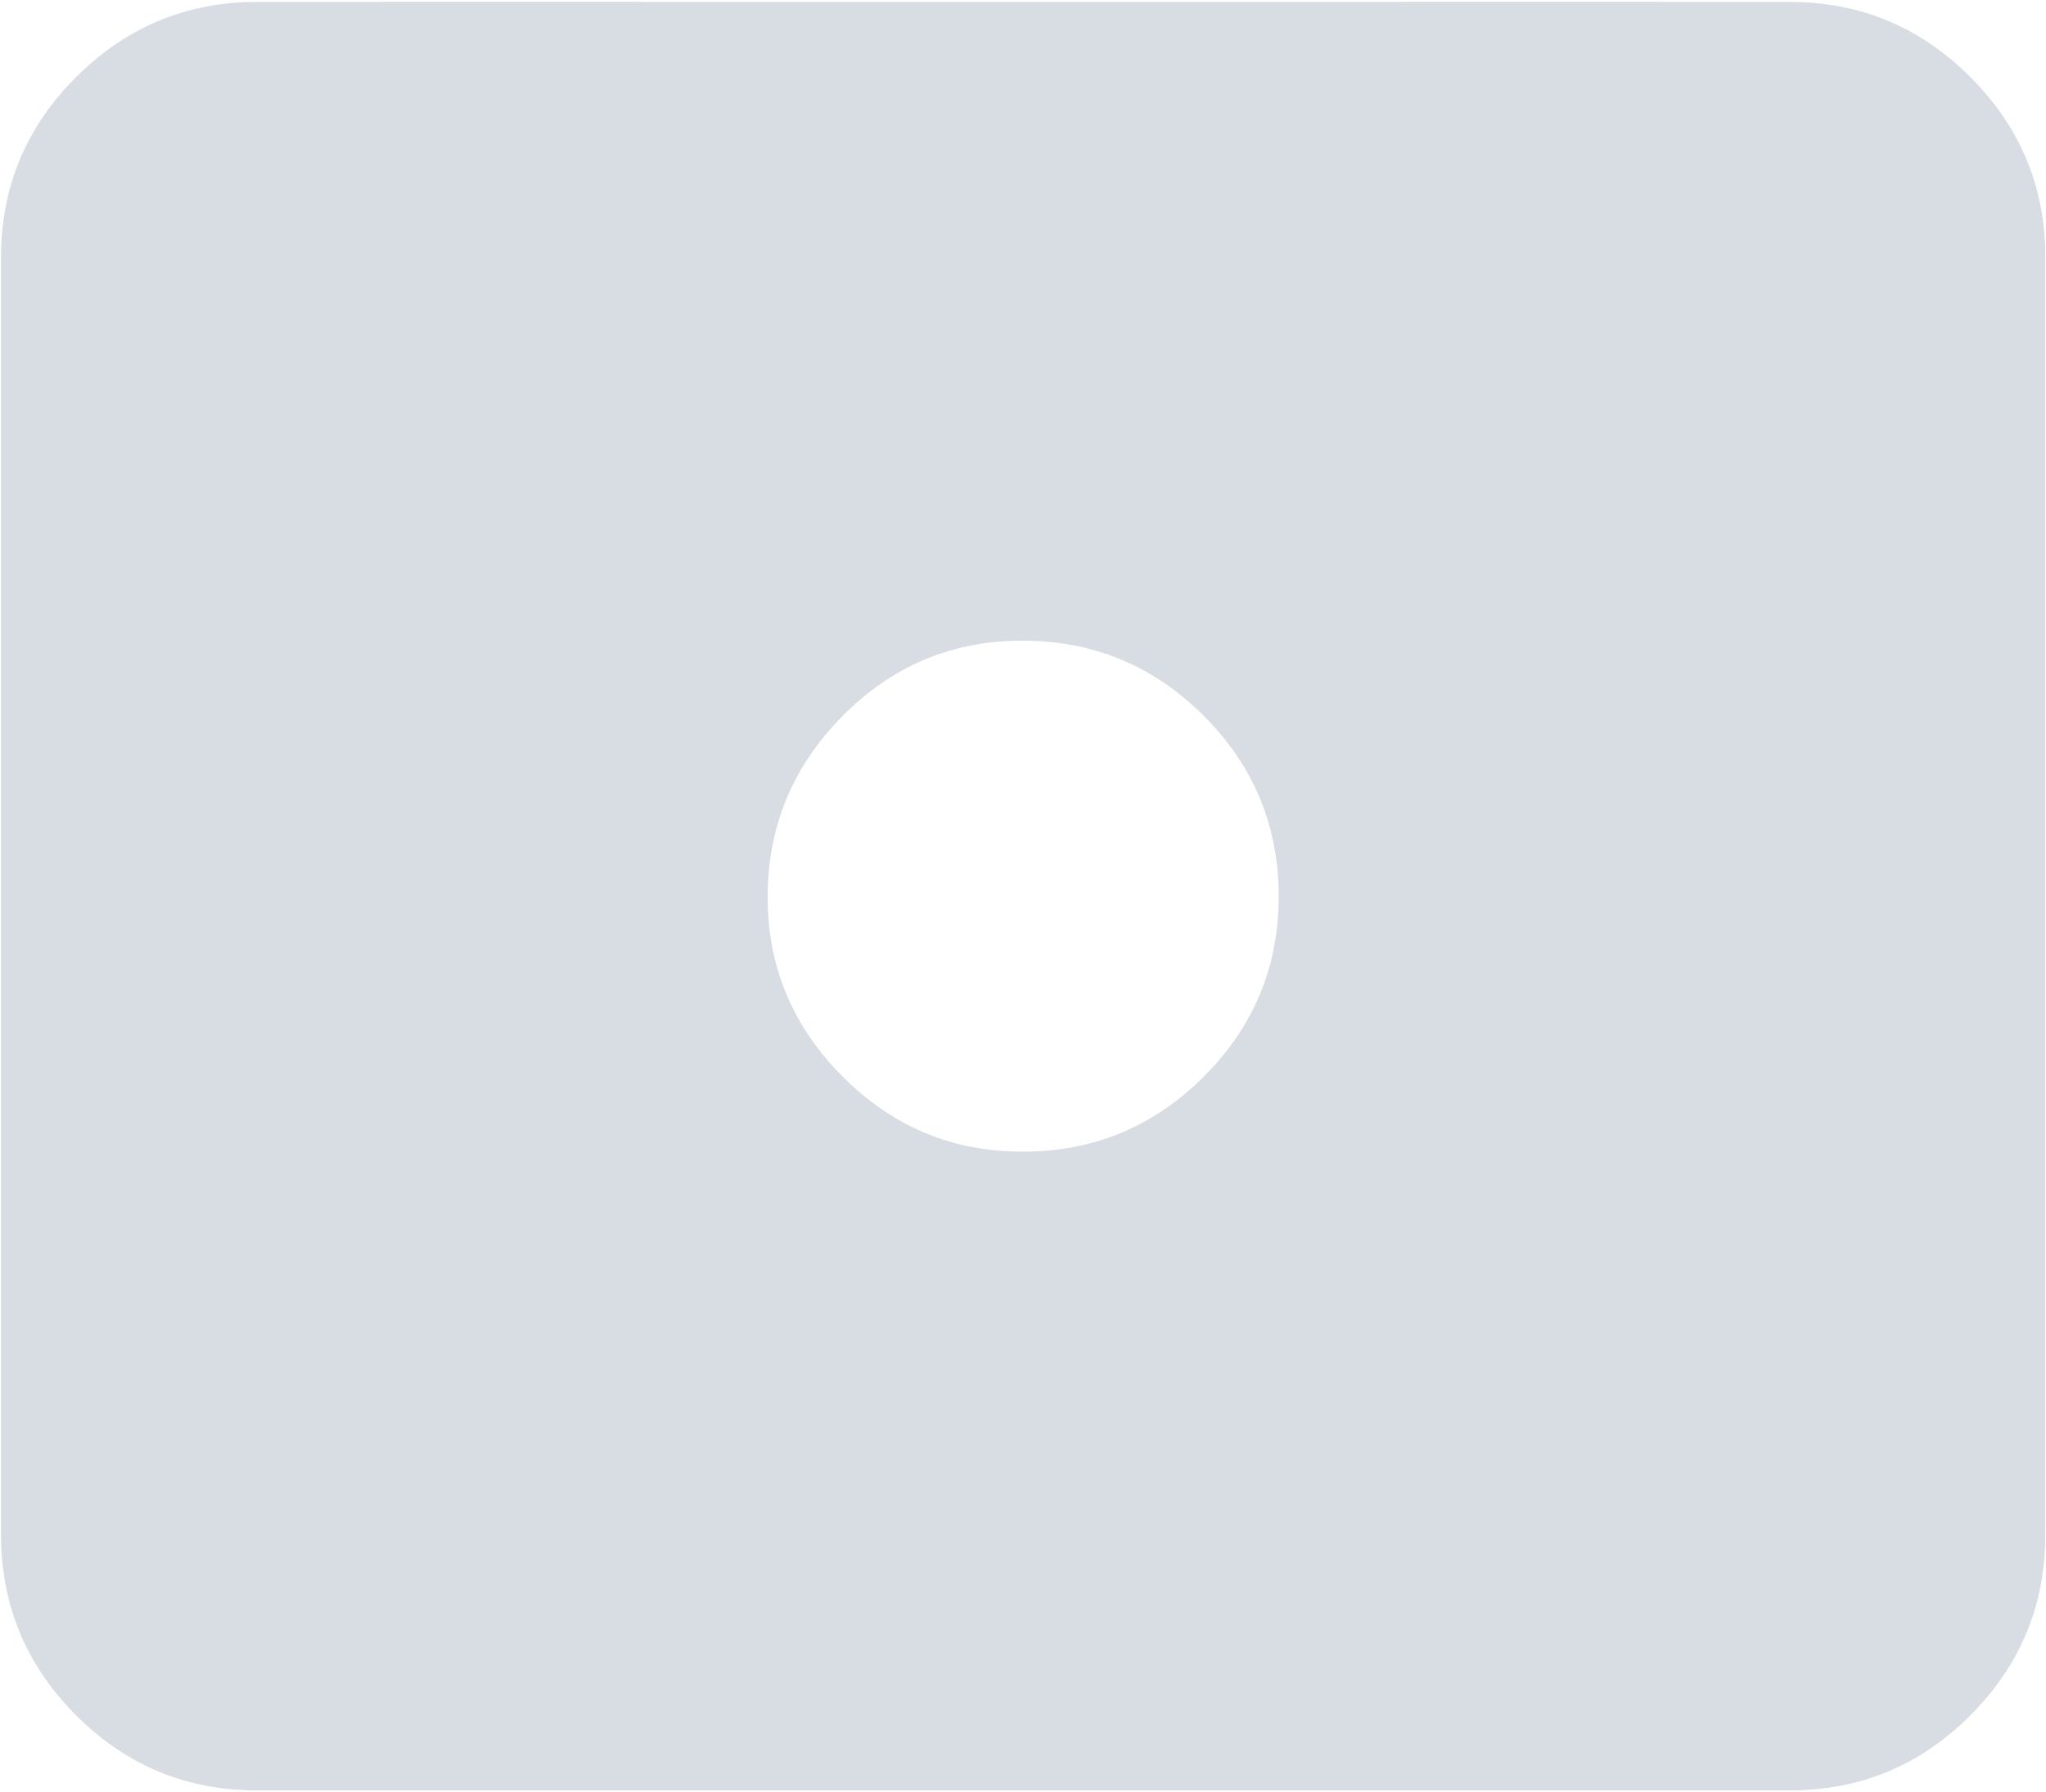 <svg width="395" height="346" viewBox="0 0 395 346" fill="none" xmlns="http://www.w3.org/2000/svg">
<path d="M123.532 0.352V0.372H271.532V0.352H320.866V0.372H345.532C359.099 0.372 370.717 5.207 380.387 14.876C390.056 24.545 394.883 36.155 394.866 49.705V296.372C394.866 309.939 390.039 321.556 380.387 331.226C370.734 340.895 359.115 345.722 345.532 345.705H49.532C35.966 345.705 24.356 340.878 14.703 331.226C5.05 321.573 0.216 309.955 0.199 296.372V49.705C0.199 36.139 5.034 24.529 14.703 14.876C24.372 5.223 35.982 0.389 49.532 0.372H74.199V0.352H123.532ZM197.532 123.705C183.933 123.672 172.323 128.507 162.703 138.209C153.083 147.911 148.249 159.521 148.199 173.038C148.15 186.555 152.984 198.174 162.703 207.893C172.422 217.611 184.031 222.438 197.532 222.372C211.099 222.372 222.717 217.545 232.387 207.893C242.056 198.24 246.883 186.621 246.866 173.038C246.85 159.455 242.023 147.845 232.387 138.209C222.75 128.573 211.132 123.738 197.532 123.705Z" fill="#D8DCE3"/>
</svg>
